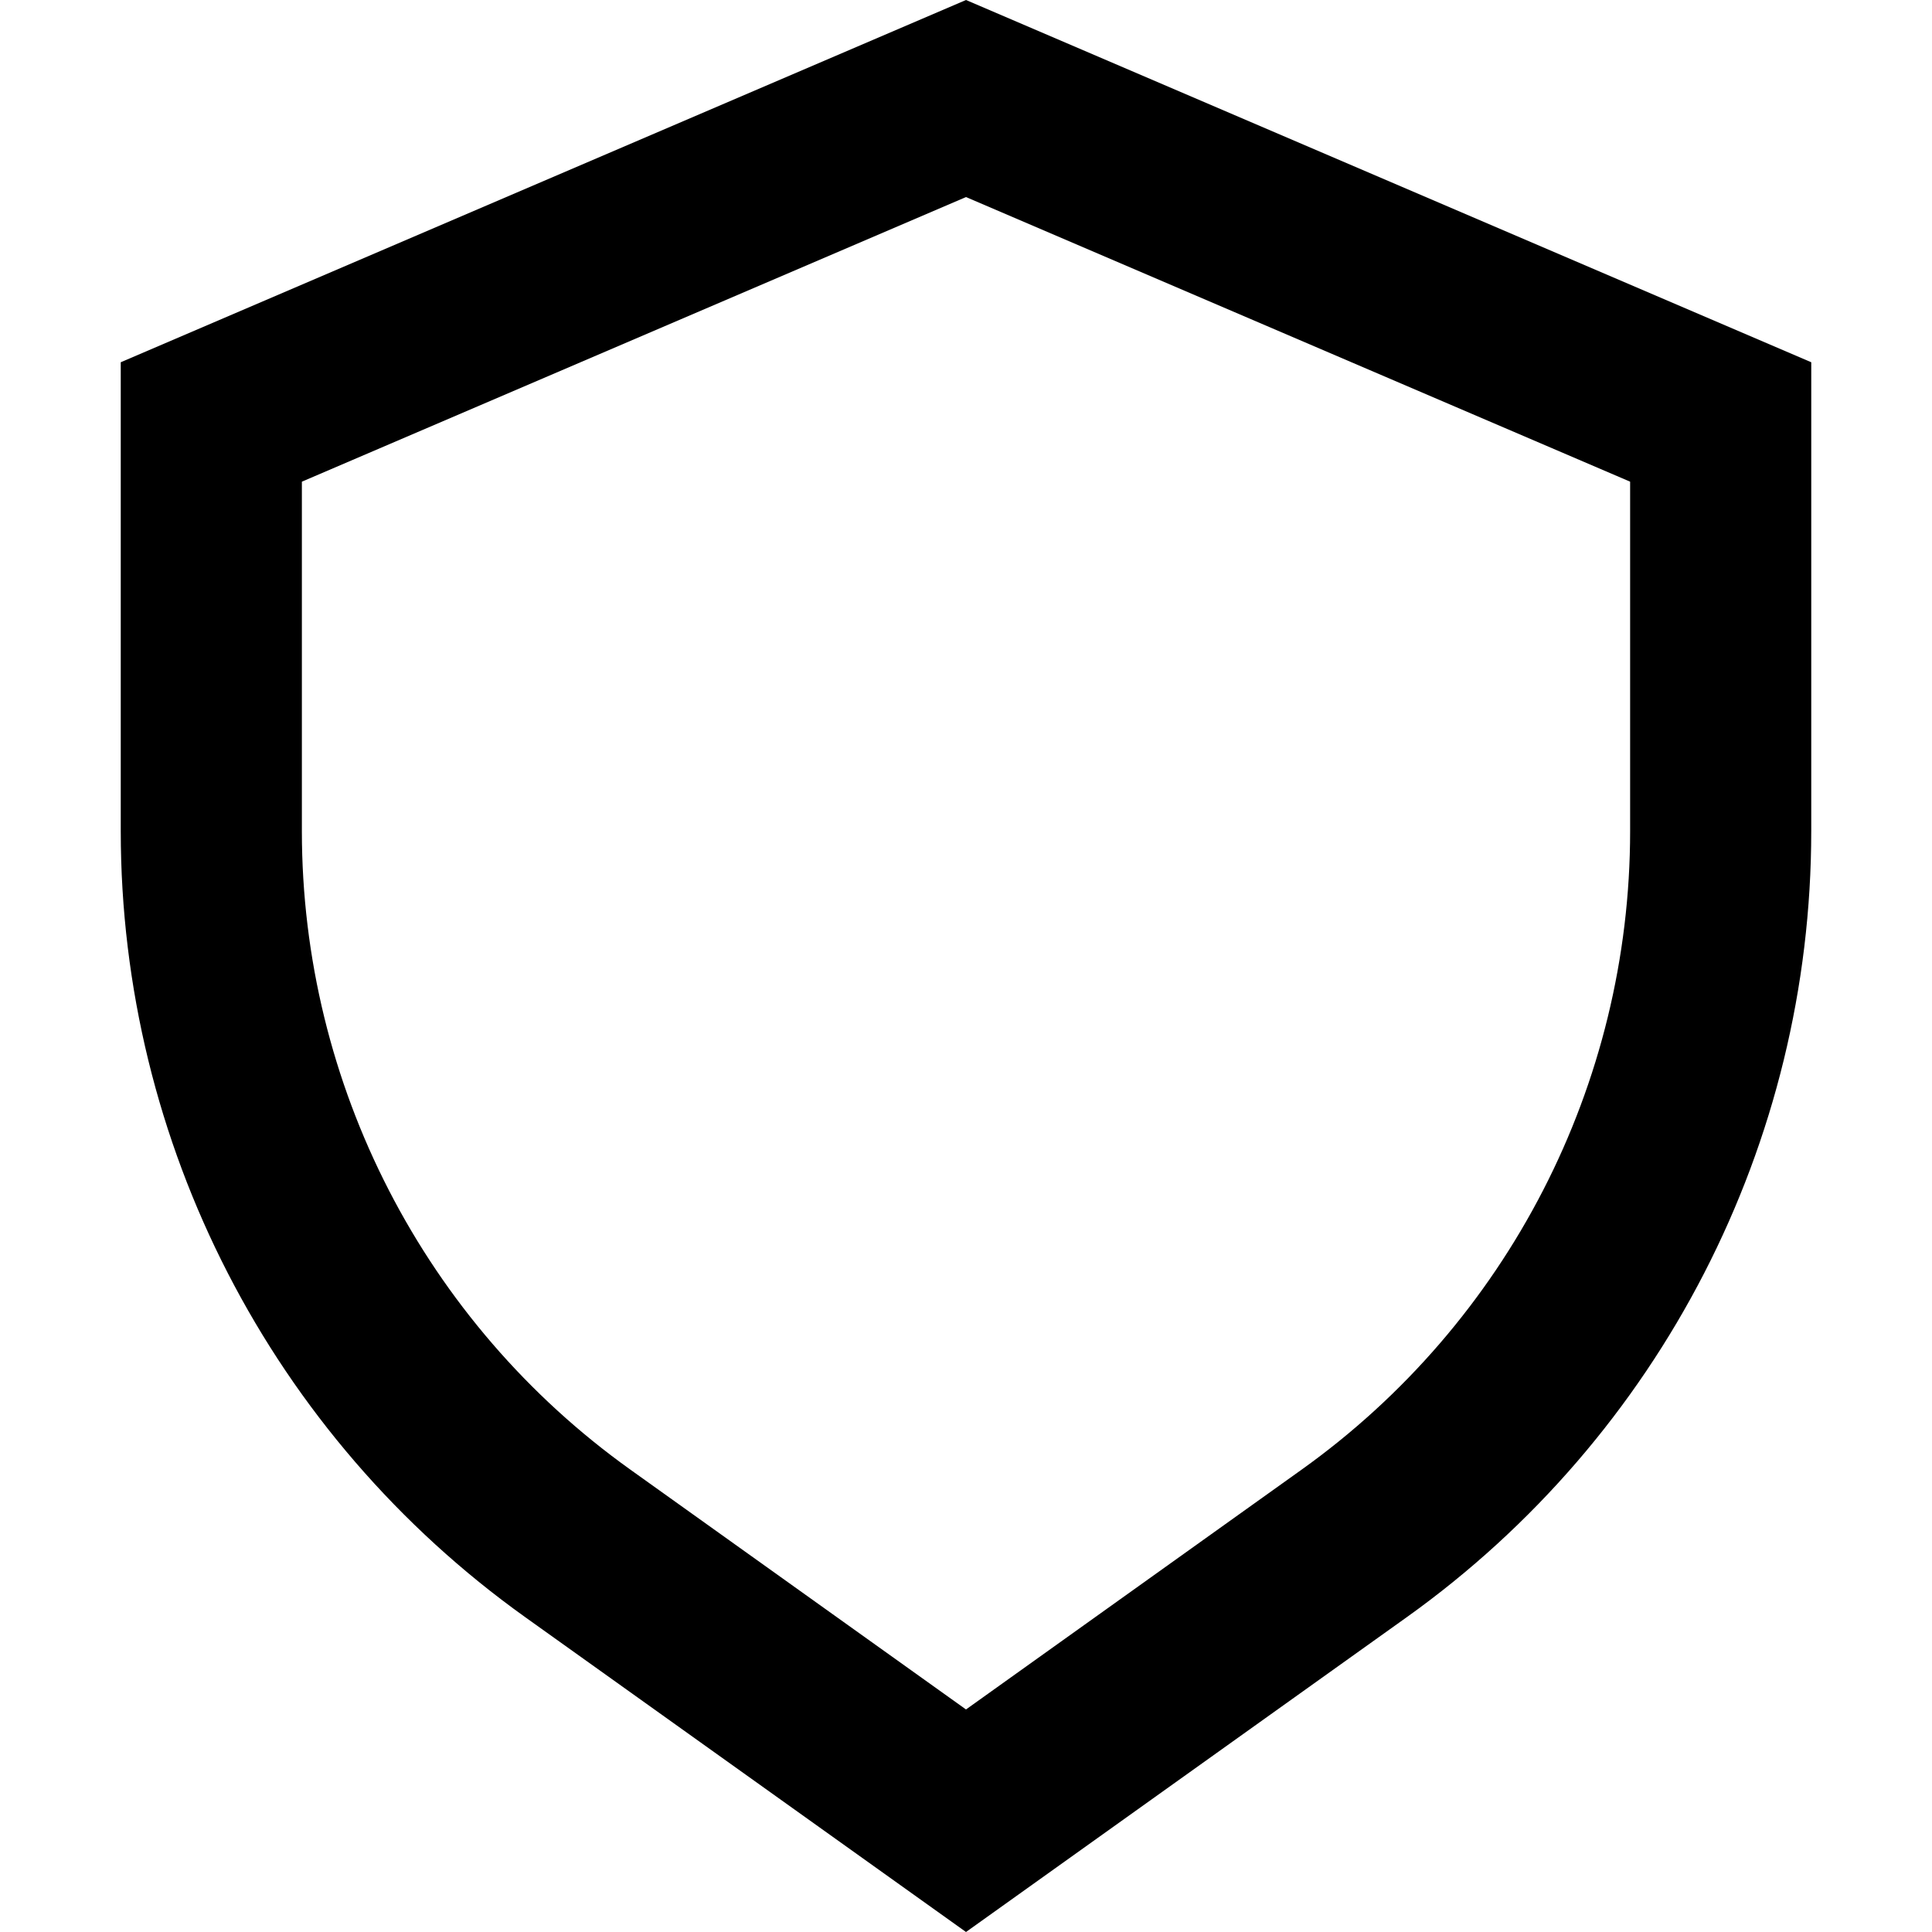 <svg width="16" height="16" viewBox="0 0 16 16" fill="none" xmlns="http://www.w3.org/2000/svg">
<path fill-rule="evenodd" clip-rule="evenodd" d="M15 3V6.883C15 9.467 13.752 11.891 11.65 13.393L8 16L4.35 13.393C2.248 11.891 1 9.467 1 6.883V3L8 0L15 3ZM8 14.157L5.222 12.172C3.514 10.952 2.5 8.982 2.5 6.883V3.989L8 1.632L13.5 3.989V6.883C13.5 8.982 12.486 10.952 10.778 12.172L8 14.157Z" fill="black"/>
</svg>
